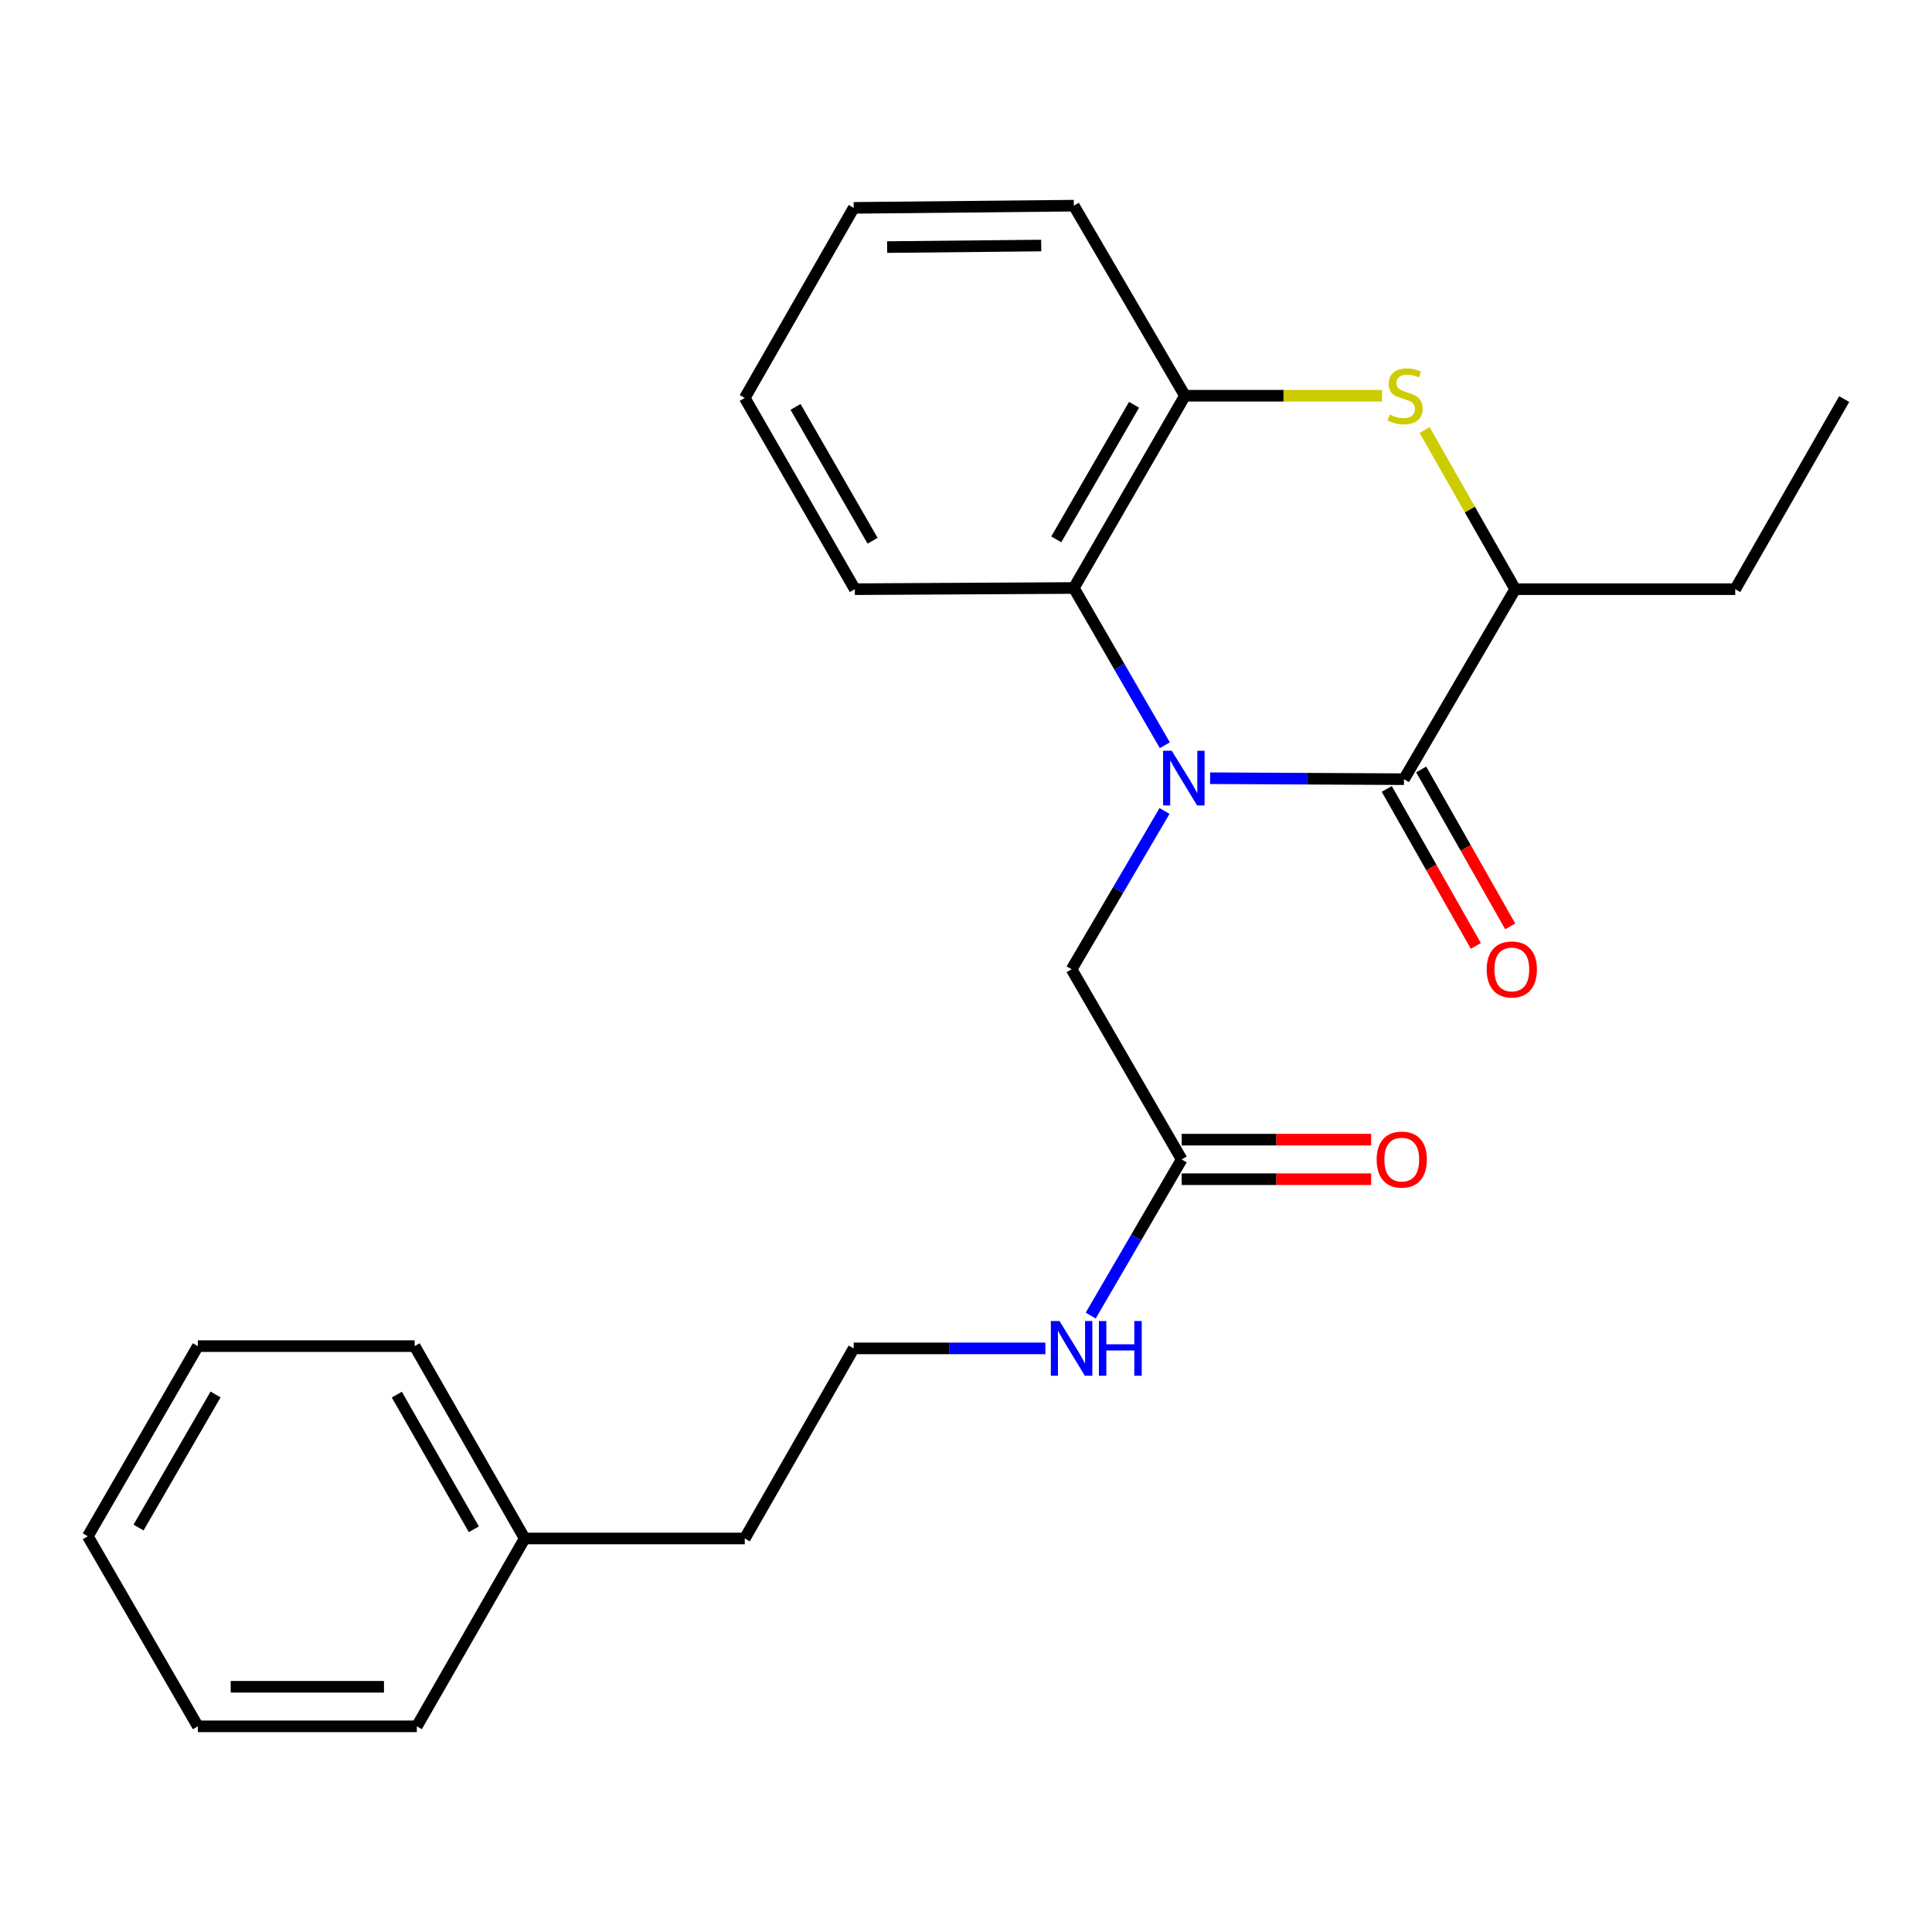<?xml version='1.0' encoding='iso-8859-1'?>
<svg version='1.1' baseProfile='full'
              xmlns='http://www.w3.org/2000/svg'
                      xmlns:rdkit='http://www.rdkit.org/xml'
                      xmlns:xlink='http://www.w3.org/1999/xlink'
                  xml:space='preserve'
width='1000px' height='1000px' viewBox='0 0 1000 1000'>
<!-- END OF HEADER -->
<rect style='opacity:1.0;fill:#FFFFFF;stroke:none' width='1000' height='1000' x='0' y='0'> </rect>
<path class='bond-0' d='M 626.341,402.804 L 676.52,403.055' style='fill:none;fill-rule:evenodd;stroke:#0000FF;stroke-width:6px;stroke-linecap:butt;stroke-linejoin:miter;stroke-opacity:1' />
<path class='bond-0' d='M 676.52,403.055 L 726.698,403.305' style='fill:none;fill-rule:evenodd;stroke:#000000;stroke-width:6px;stroke-linecap:butt;stroke-linejoin:miter;stroke-opacity:1' />
<path class='bond-2' d='M 602.913,385.734 L 579.363,345.041' style='fill:none;fill-rule:evenodd;stroke:#0000FF;stroke-width:6px;stroke-linecap:butt;stroke-linejoin:miter;stroke-opacity:1' />
<path class='bond-2' d='M 579.363,345.041 L 555.813,304.347' style='fill:none;fill-rule:evenodd;stroke:#000000;stroke-width:6px;stroke-linecap:butt;stroke-linejoin:miter;stroke-opacity:1' />
<path class='bond-5' d='M 602.755,419.765 L 578.704,460.736' style='fill:none;fill-rule:evenodd;stroke:#0000FF;stroke-width:6px;stroke-linecap:butt;stroke-linejoin:miter;stroke-opacity:1' />
<path class='bond-5' d='M 578.704,460.736 L 554.653,501.706' style='fill:none;fill-rule:evenodd;stroke:#000000;stroke-width:6px;stroke-linecap:butt;stroke-linejoin:miter;stroke-opacity:1' />
<path class='bond-3' d='M 726.698,403.305 L 784.252,304.961' style='fill:none;fill-rule:evenodd;stroke:#000000;stroke-width:6px;stroke-linecap:butt;stroke-linejoin:miter;stroke-opacity:1' />
<path class='bond-7' d='M 717.796,408.354 L 740.839,448.981' style='fill:none;fill-rule:evenodd;stroke:#000000;stroke-width:6px;stroke-linecap:butt;stroke-linejoin:miter;stroke-opacity:1' />
<path class='bond-7' d='M 740.839,448.981 L 763.883,489.607' style='fill:none;fill-rule:evenodd;stroke:#FF0000;stroke-width:6px;stroke-linecap:butt;stroke-linejoin:miter;stroke-opacity:1' />
<path class='bond-7' d='M 735.601,398.255 L 758.644,438.882' style='fill:none;fill-rule:evenodd;stroke:#000000;stroke-width:6px;stroke-linecap:butt;stroke-linejoin:miter;stroke-opacity:1' />
<path class='bond-7' d='M 758.644,438.882 L 781.688,479.508' style='fill:none;fill-rule:evenodd;stroke:#FF0000;stroke-width:6px;stroke-linecap:butt;stroke-linejoin:miter;stroke-opacity:1' />
<path class='bond-1' d='M 715.339,204.831 L 664.335,204.831' style='fill:none;fill-rule:evenodd;stroke:#CCCC00;stroke-width:6px;stroke-linecap:butt;stroke-linejoin:miter;stroke-opacity:1' />
<path class='bond-1' d='M 664.335,204.831 L 613.332,204.831' style='fill:none;fill-rule:evenodd;stroke:#000000;stroke-width:6px;stroke-linecap:butt;stroke-linejoin:miter;stroke-opacity:1' />
<path class='bond-24' d='M 737.375,222.592 L 760.813,263.776' style='fill:none;fill-rule:evenodd;stroke:#CCCC00;stroke-width:6px;stroke-linecap:butt;stroke-linejoin:miter;stroke-opacity:1' />
<path class='bond-24' d='M 760.813,263.776 L 784.252,304.961' style='fill:none;fill-rule:evenodd;stroke:#000000;stroke-width:6px;stroke-linecap:butt;stroke-linejoin:miter;stroke-opacity:1' />
<path class='bond-4' d='M 555.813,304.347 L 613.332,204.831' style='fill:none;fill-rule:evenodd;stroke:#000000;stroke-width:6px;stroke-linecap:butt;stroke-linejoin:miter;stroke-opacity:1' />
<path class='bond-4' d='M 546.719,279.176 L 586.982,209.516' style='fill:none;fill-rule:evenodd;stroke:#000000;stroke-width:6px;stroke-linecap:butt;stroke-linejoin:miter;stroke-opacity:1' />
<path class='bond-11' d='M 555.813,304.347 L 442.458,304.961' style='fill:none;fill-rule:evenodd;stroke:#000000;stroke-width:6px;stroke-linecap:butt;stroke-linejoin:miter;stroke-opacity:1' />
<path class='bond-13' d='M 784.252,304.961 L 898.152,304.961' style='fill:none;fill-rule:evenodd;stroke:#000000;stroke-width:6px;stroke-linecap:butt;stroke-linejoin:miter;stroke-opacity:1' />
<path class='bond-12' d='M 613.332,204.831 L 555.813,106.453' style='fill:none;fill-rule:evenodd;stroke:#000000;stroke-width:6px;stroke-linecap:butt;stroke-linejoin:miter;stroke-opacity:1' />
<path class='bond-6' d='M 554.653,501.706 L 611.638,600.118' style='fill:none;fill-rule:evenodd;stroke:#000000;stroke-width:6px;stroke-linecap:butt;stroke-linejoin:miter;stroke-opacity:1' />
<path class='bond-8' d='M 611.638,610.353 L 660.67,610.353' style='fill:none;fill-rule:evenodd;stroke:#000000;stroke-width:6px;stroke-linecap:butt;stroke-linejoin:miter;stroke-opacity:1' />
<path class='bond-8' d='M 660.67,610.353 L 709.702,610.353' style='fill:none;fill-rule:evenodd;stroke:#FF0000;stroke-width:6px;stroke-linecap:butt;stroke-linejoin:miter;stroke-opacity:1' />
<path class='bond-8' d='M 611.638,589.883 L 660.67,589.883' style='fill:none;fill-rule:evenodd;stroke:#000000;stroke-width:6px;stroke-linecap:butt;stroke-linejoin:miter;stroke-opacity:1' />
<path class='bond-8' d='M 660.67,589.883 L 709.702,589.883' style='fill:none;fill-rule:evenodd;stroke:#FF0000;stroke-width:6px;stroke-linecap:butt;stroke-linejoin:miter;stroke-opacity:1' />
<path class='bond-9' d='M 611.638,600.118 L 588.095,640.528' style='fill:none;fill-rule:evenodd;stroke:#000000;stroke-width:6px;stroke-linecap:butt;stroke-linejoin:miter;stroke-opacity:1' />
<path class='bond-9' d='M 588.095,640.528 L 564.552,680.938' style='fill:none;fill-rule:evenodd;stroke:#0000FF;stroke-width:6px;stroke-linecap:butt;stroke-linejoin:miter;stroke-opacity:1' />
<path class='bond-10' d='M 541.094,697.928 L 491.486,697.928' style='fill:none;fill-rule:evenodd;stroke:#0000FF;stroke-width:6px;stroke-linecap:butt;stroke-linejoin:miter;stroke-opacity:1' />
<path class='bond-10' d='M 491.486,697.928 L 441.878,697.928' style='fill:none;fill-rule:evenodd;stroke:#000000;stroke-width:6px;stroke-linecap:butt;stroke-linejoin:miter;stroke-opacity:1' />
<path class='bond-15' d='M 441.878,697.928 L 385.485,796.317' style='fill:none;fill-rule:evenodd;stroke:#000000;stroke-width:6px;stroke-linecap:butt;stroke-linejoin:miter;stroke-opacity:1' />
<path class='bond-19' d='M 442.458,304.961 L 385.485,205.98' style='fill:none;fill-rule:evenodd;stroke:#000000;stroke-width:6px;stroke-linecap:butt;stroke-linejoin:miter;stroke-opacity:1' />
<path class='bond-19' d='M 451.653,279.902 L 411.772,210.616' style='fill:none;fill-rule:evenodd;stroke:#000000;stroke-width:6px;stroke-linecap:butt;stroke-linejoin:miter;stroke-opacity:1' />
<path class='bond-25' d='M 555.813,106.453 L 441.878,107.591' style='fill:none;fill-rule:evenodd;stroke:#000000;stroke-width:6px;stroke-linecap:butt;stroke-linejoin:miter;stroke-opacity:1' />
<path class='bond-25' d='M 538.927,127.092 L 459.173,127.888' style='fill:none;fill-rule:evenodd;stroke:#000000;stroke-width:6px;stroke-linecap:butt;stroke-linejoin:miter;stroke-opacity:1' />
<path class='bond-18' d='M 898.152,304.961 L 954.545,206.56' style='fill:none;fill-rule:evenodd;stroke:#000000;stroke-width:6px;stroke-linecap:butt;stroke-linejoin:miter;stroke-opacity:1' />
<path class='bond-14' d='M 271.573,796.317 L 385.485,796.317' style='fill:none;fill-rule:evenodd;stroke:#000000;stroke-width:6px;stroke-linecap:butt;stroke-linejoin:miter;stroke-opacity:1' />
<path class='bond-16' d='M 271.573,796.317 L 214.623,696.756' style='fill:none;fill-rule:evenodd;stroke:#000000;stroke-width:6px;stroke-linecap:butt;stroke-linejoin:miter;stroke-opacity:1' />
<path class='bond-16' d='M 245.263,791.547 L 205.397,721.854' style='fill:none;fill-rule:evenodd;stroke:#000000;stroke-width:6px;stroke-linecap:butt;stroke-linejoin:miter;stroke-opacity:1' />
<path class='bond-17' d='M 271.573,796.317 L 215.748,893.547' style='fill:none;fill-rule:evenodd;stroke:#000000;stroke-width:6px;stroke-linecap:butt;stroke-linejoin:miter;stroke-opacity:1' />
<path class='bond-22' d='M 214.623,696.756 L 102.405,696.756' style='fill:none;fill-rule:evenodd;stroke:#000000;stroke-width:6px;stroke-linecap:butt;stroke-linejoin:miter;stroke-opacity:1' />
<path class='bond-21' d='M 215.748,893.547 L 102.405,893.547' style='fill:none;fill-rule:evenodd;stroke:#000000;stroke-width:6px;stroke-linecap:butt;stroke-linejoin:miter;stroke-opacity:1' />
<path class='bond-21' d='M 198.747,873.077 L 119.406,873.077' style='fill:none;fill-rule:evenodd;stroke:#000000;stroke-width:6px;stroke-linecap:butt;stroke-linejoin:miter;stroke-opacity:1' />
<path class='bond-20' d='M 385.485,205.98 L 441.878,107.591' style='fill:none;fill-rule:evenodd;stroke:#000000;stroke-width:6px;stroke-linecap:butt;stroke-linejoin:miter;stroke-opacity:1' />
<path class='bond-23' d='M 102.405,893.547 L 45.455,795.169' style='fill:none;fill-rule:evenodd;stroke:#000000;stroke-width:6px;stroke-linecap:butt;stroke-linejoin:miter;stroke-opacity:1' />
<path class='bond-26' d='M 102.405,696.756 L 45.455,795.169' style='fill:none;fill-rule:evenodd;stroke:#000000;stroke-width:6px;stroke-linecap:butt;stroke-linejoin:miter;stroke-opacity:1' />
<path class='bond-26' d='M 111.579,721.771 L 71.714,790.659' style='fill:none;fill-rule:evenodd;stroke:#000000;stroke-width:6px;stroke-linecap:butt;stroke-linejoin:miter;stroke-opacity:1' />
<path  class='atom-0' d='M 606.492 388.576
L 615.772 403.576
Q 616.692 405.056, 618.172 407.736
Q 619.652 410.416, 619.732 410.576
L 619.732 388.576
L 623.492 388.576
L 623.492 416.896
L 619.612 416.896
L 609.652 400.496
Q 608.492 398.576, 607.252 396.376
Q 606.052 394.176, 605.692 393.496
L 605.692 416.896
L 602.012 416.896
L 602.012 388.576
L 606.492 388.576
' fill='#0000FF'/>
<path  class='atom-2' d='M 719.267 214.551
Q 719.587 214.671, 720.907 215.231
Q 722.227 215.791, 723.667 216.151
Q 725.147 216.471, 726.587 216.471
Q 729.267 216.471, 730.827 215.191
Q 732.387 213.871, 732.387 211.591
Q 732.387 210.031, 731.587 209.071
Q 730.827 208.111, 729.627 207.591
Q 728.427 207.071, 726.427 206.471
Q 723.907 205.711, 722.387 204.991
Q 720.907 204.271, 719.827 202.751
Q 718.787 201.231, 718.787 198.671
Q 718.787 195.111, 721.187 192.911
Q 723.627 190.711, 728.427 190.711
Q 731.707 190.711, 735.427 192.271
L 734.507 195.351
Q 731.107 193.951, 728.547 193.951
Q 725.787 193.951, 724.267 195.111
Q 722.747 196.231, 722.787 198.191
Q 722.787 199.711, 723.547 200.631
Q 724.347 201.551, 725.467 202.071
Q 726.627 202.591, 728.547 203.191
Q 731.107 203.991, 732.627 204.791
Q 734.147 205.591, 735.227 207.231
Q 736.347 208.831, 736.347 211.591
Q 736.347 215.511, 733.707 217.631
Q 731.107 219.711, 726.747 219.711
Q 724.227 219.711, 722.307 219.151
Q 720.427 218.631, 718.187 217.711
L 719.267 214.551
' fill='#CCCC00'/>
<path  class='atom-8' d='M 769.512 501.786
Q 769.512 494.986, 772.872 491.186
Q 776.232 487.386, 782.512 487.386
Q 788.792 487.386, 792.152 491.186
Q 795.512 494.986, 795.512 501.786
Q 795.512 508.666, 792.112 512.586
Q 788.712 516.466, 782.512 516.466
Q 776.272 516.466, 772.872 512.586
Q 769.512 508.706, 769.512 501.786
M 782.512 513.266
Q 786.832 513.266, 789.152 510.386
Q 791.512 507.466, 791.512 501.786
Q 791.512 496.226, 789.152 493.426
Q 786.832 490.586, 782.512 490.586
Q 778.192 490.586, 775.832 493.386
Q 773.512 496.186, 773.512 501.786
Q 773.512 507.506, 775.832 510.386
Q 778.192 513.266, 782.512 513.266
' fill='#FF0000'/>
<path  class='atom-9' d='M 712.55 600.198
Q 712.55 593.398, 715.91 589.598
Q 719.27 585.798, 725.55 585.798
Q 731.83 585.798, 735.19 589.598
Q 738.55 593.398, 738.55 600.198
Q 738.55 607.078, 735.15 610.998
Q 731.75 614.878, 725.55 614.878
Q 719.31 614.878, 715.91 610.998
Q 712.55 607.118, 712.55 600.198
M 725.55 611.678
Q 729.87 611.678, 732.19 608.798
Q 734.55 605.878, 734.55 600.198
Q 734.55 594.638, 732.19 591.838
Q 729.87 588.998, 725.55 588.998
Q 721.23 588.998, 718.87 591.798
Q 716.55 594.598, 716.55 600.198
Q 716.55 605.918, 718.87 608.798
Q 721.23 611.678, 725.55 611.678
' fill='#FF0000'/>
<path  class='atom-10' d='M 548.393 683.768
L 557.673 698.768
Q 558.593 700.248, 560.073 702.928
Q 561.553 705.608, 561.633 705.768
L 561.633 683.768
L 565.393 683.768
L 565.393 712.088
L 561.513 712.088
L 551.553 695.688
Q 550.393 693.768, 549.153 691.568
Q 547.953 689.368, 547.593 688.688
L 547.593 712.088
L 543.913 712.088
L 543.913 683.768
L 548.393 683.768
' fill='#0000FF'/>
<path  class='atom-10' d='M 568.793 683.768
L 572.633 683.768
L 572.633 695.808
L 587.113 695.808
L 587.113 683.768
L 590.953 683.768
L 590.953 712.088
L 587.113 712.088
L 587.113 699.008
L 572.633 699.008
L 572.633 712.088
L 568.793 712.088
L 568.793 683.768
' fill='#0000FF'/>
</svg>
